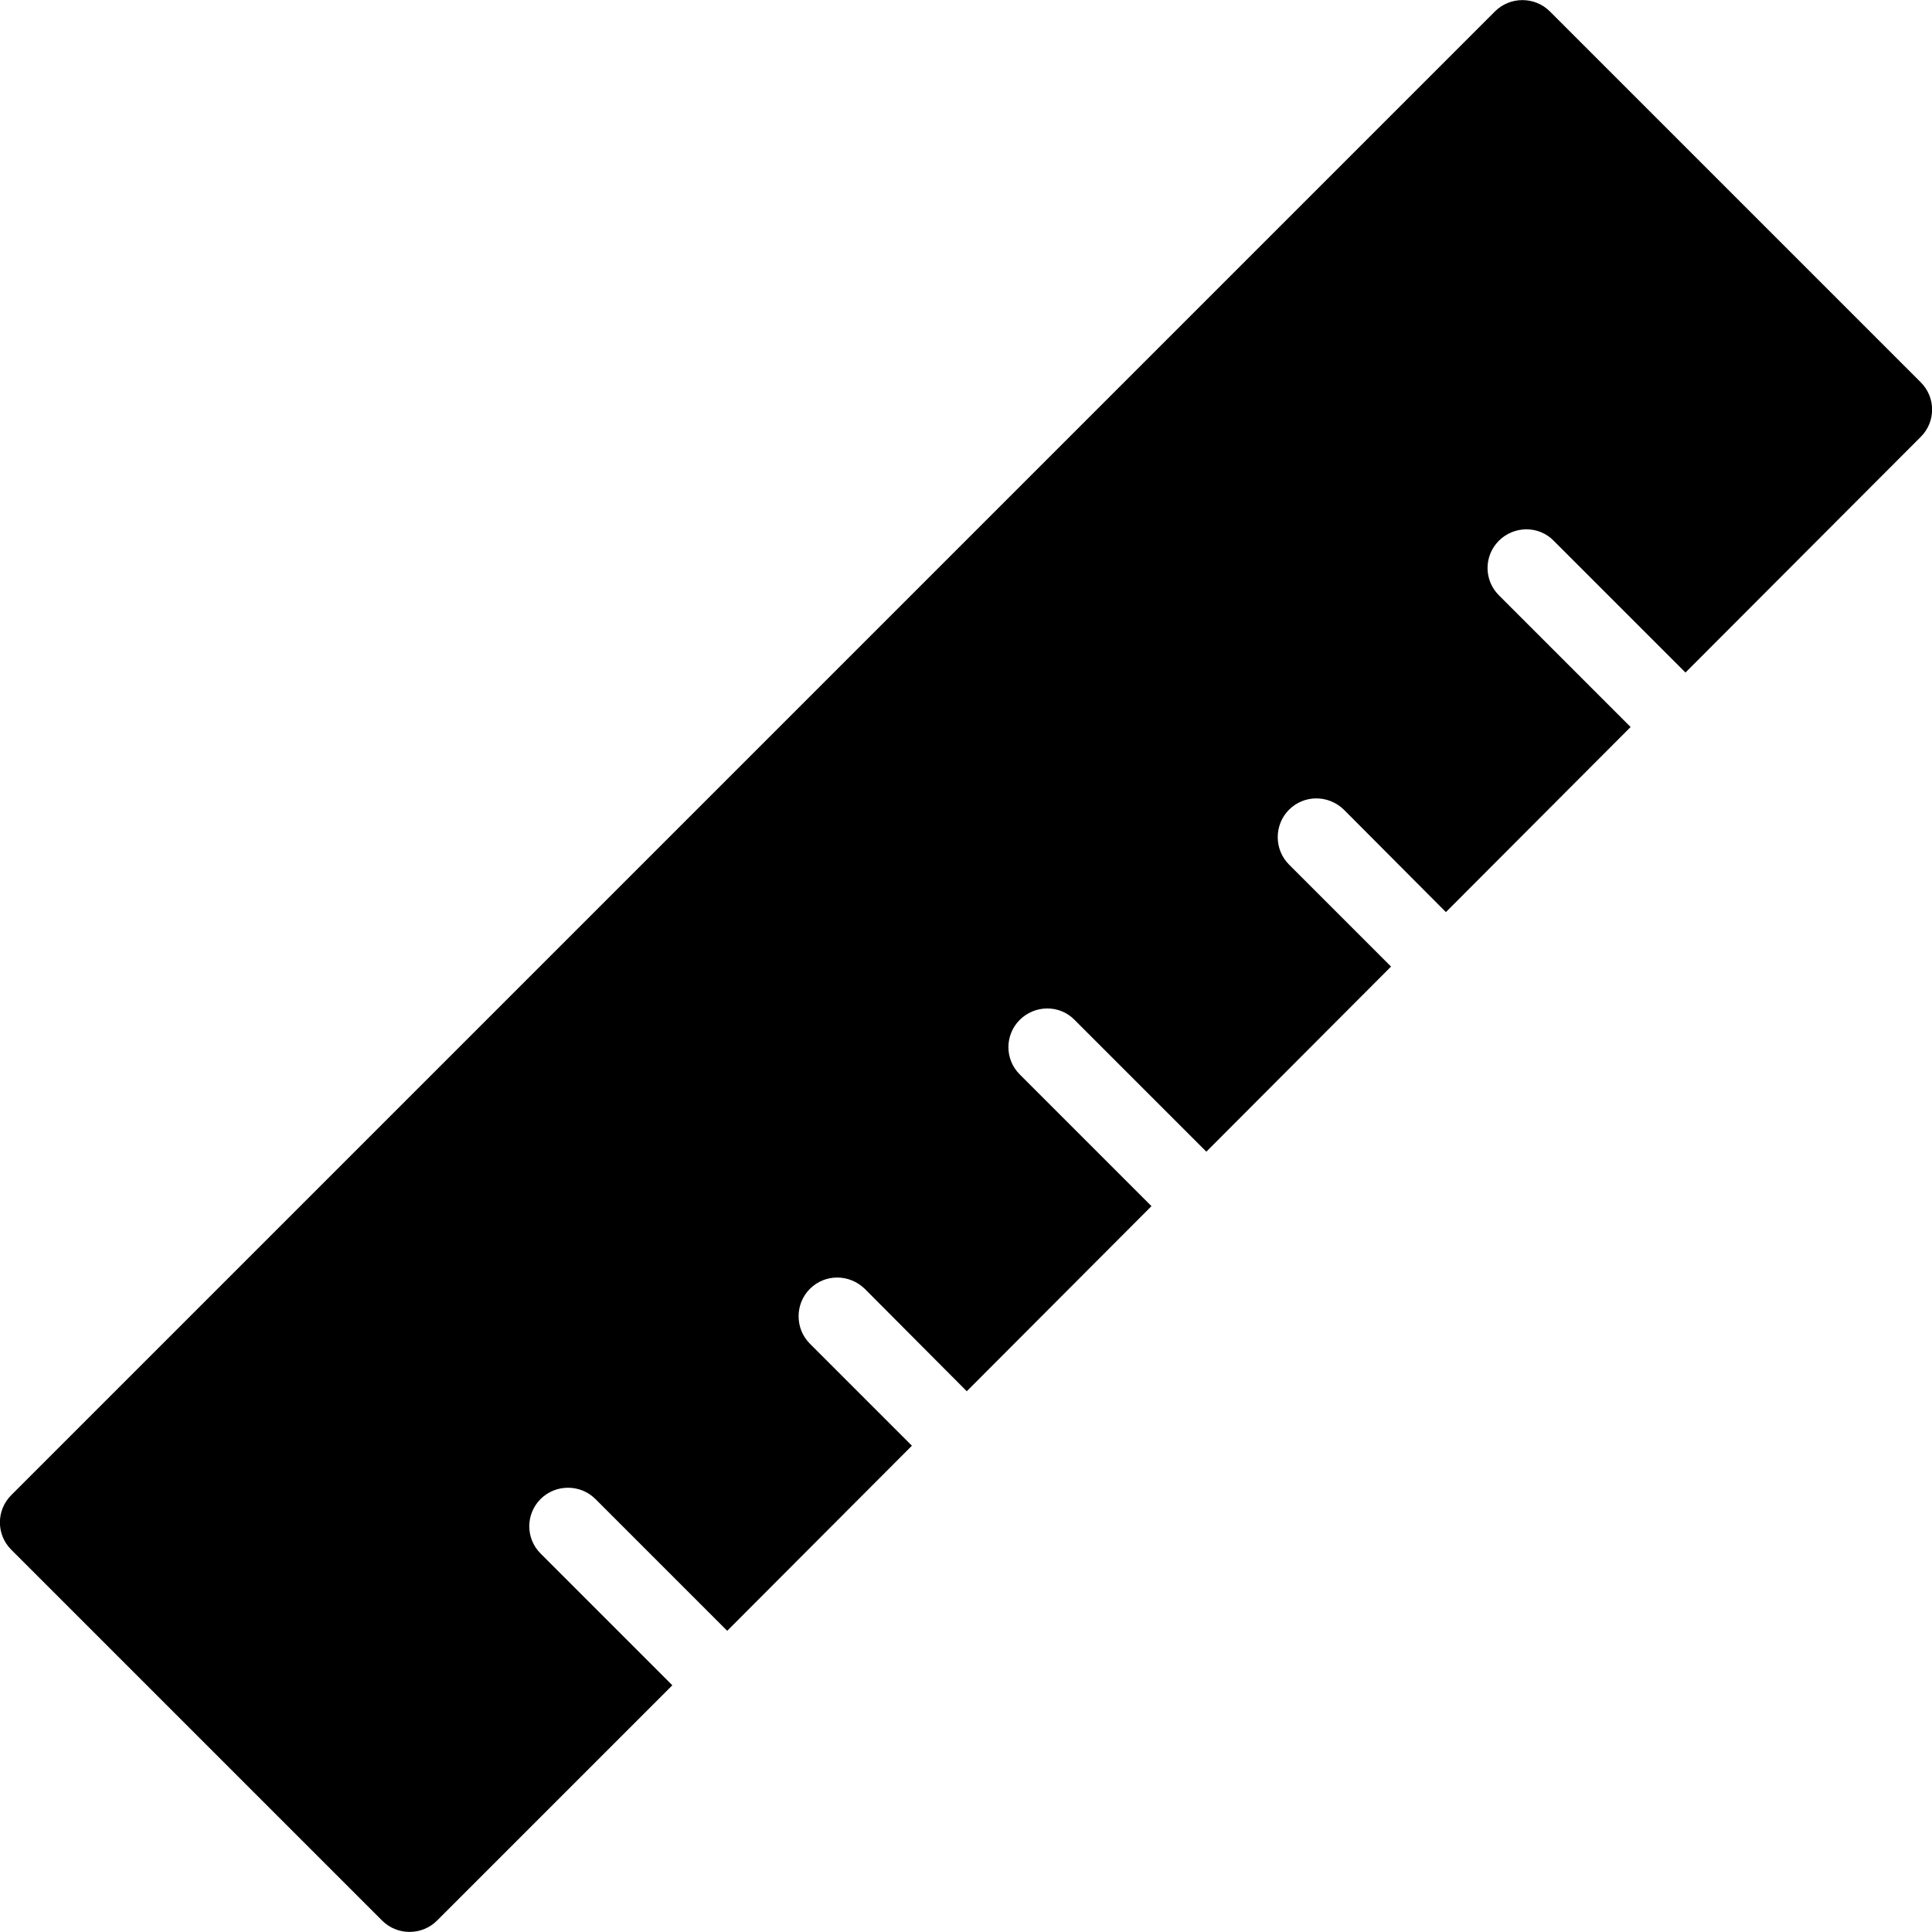 <?xml version="1.0" encoding="UTF-8"?>
<svg width="50px" height="50px" viewBox="0 0 50 50" version="1.1" xmlns="http://www.w3.org/2000/svg" xmlns:xlink="http://www.w3.org/1999/xlink">
    <!-- Generator: Sketch 50.2 (55047) - http://www.bohemiancoding.com/sketch -->
    <title>Shape</title>
    <desc>Created with Sketch.</desc>
    <defs></defs>
    <g id="Page-1" stroke="none" stroke-width="1" fill="none" fill-rule="evenodd">
        <g id="noun_Ruler_3201330" transform="translate(-5, 0)" fill="#000000" fill-rule="nonzero">
            <path d="M54.71,11.305 L48.62,17.405 L45.21,13.995 C44.82,13.595 44.18,13.605 43.79,13.995 C43.4,14.385 43.4,15.015 43.79,15.405 L47.2,18.815 L42.42,23.605 L39.78,20.955 C39.38,20.565 38.75,20.565 38.36,20.955 C37.97,21.345 37.97,21.985 38.36,22.375 L41,25.015 L36.22,29.805 L32.81,26.395 C32.42,25.995 31.78,26.005 31.39,26.395 C31,26.785 31,27.415 31.39,27.805 L34.8,31.215 L30.02,36.005 L27.38,33.355 C26.98,32.965 26.35,32.965 25.96,33.355 C25.57,33.745 25.57,34.385 25.96,34.775 L28.6,37.415 L23.82,42.205 L20.41,38.795 C20.02,38.405 19.38,38.405 18.99,38.795 C18.6,39.185 18.6,39.815 18.99,40.205 L22.4,43.615 L16.31,49.705 C15.92,50.095 15.28,50.095 14.89,49.705 L5.29,40.105 C4.9,39.715 4.9,39.085 5.29,38.695 L43.69,0.295 C44.08,-0.095 44.72,-0.095 45.11,0.295 L54.71,9.895 C55.1,10.285 55.1,10.915 54.71,11.305 Z" id="Shape"></path>
        </g>
    </g>
</svg>